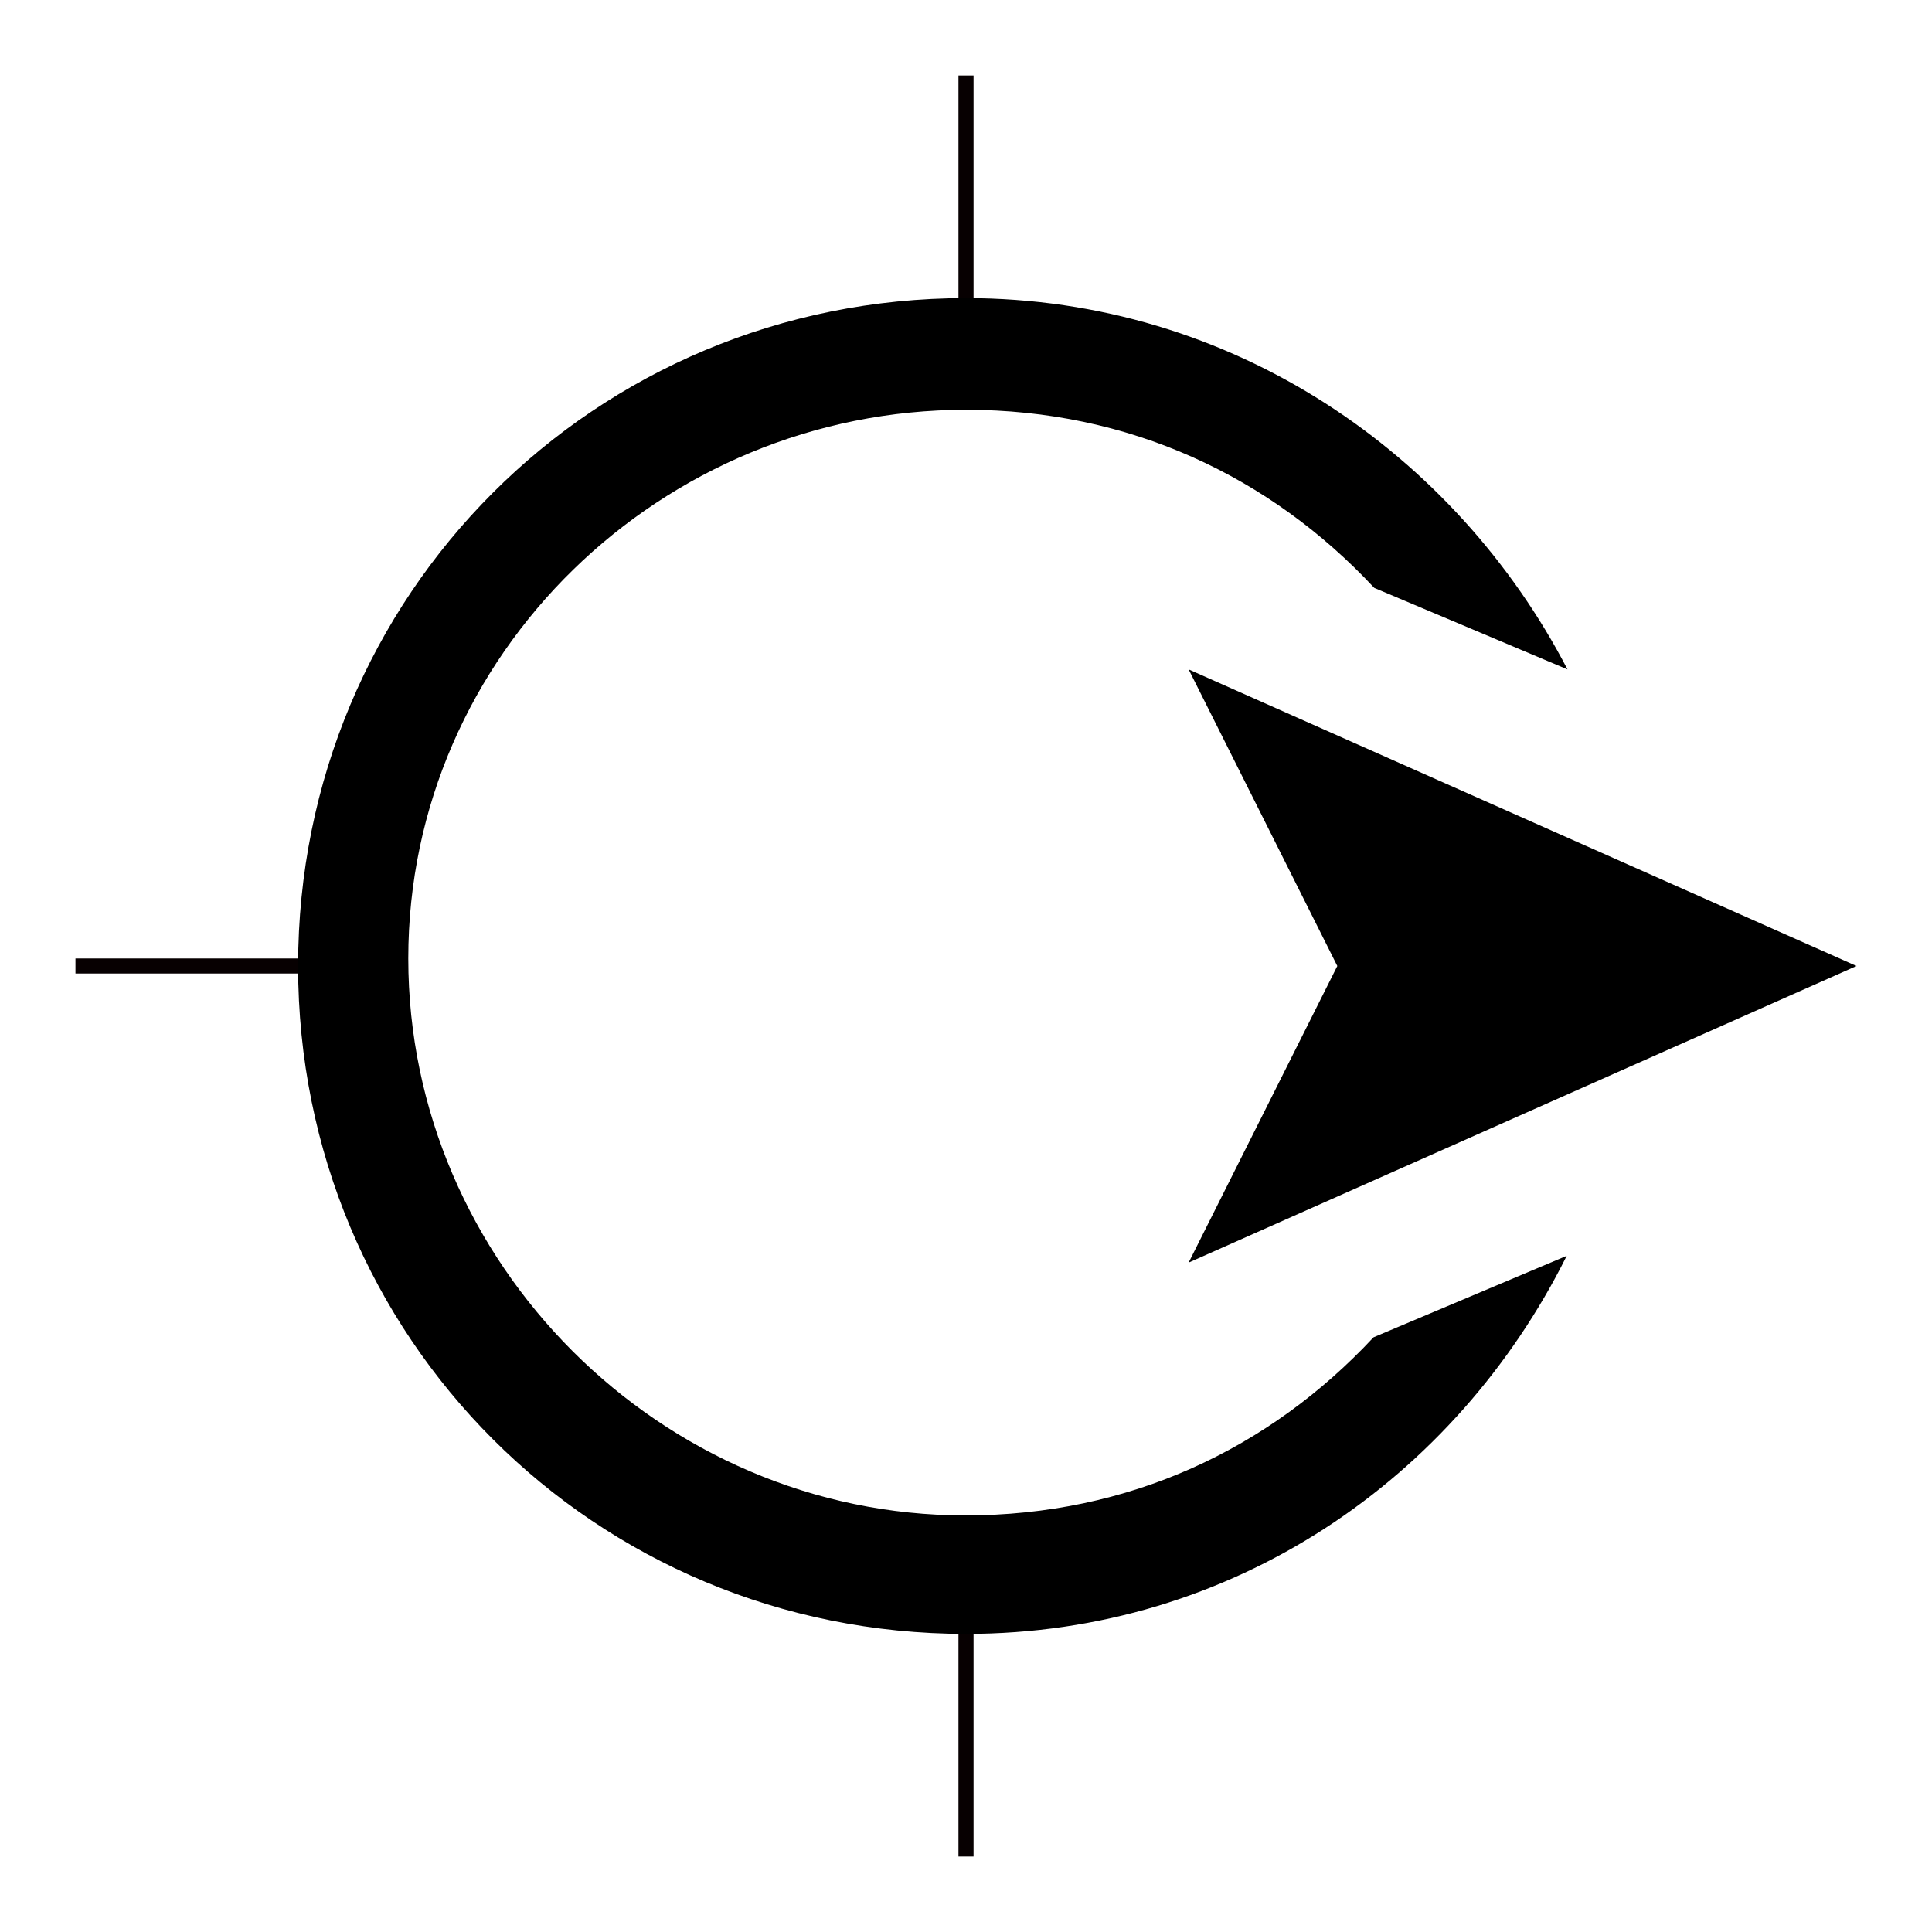 <?xml version="1.0" encoding="utf-8"?>
<!-- Svg Vector Icons : http://www.onlinewebfonts.com/icon -->
<!DOCTYPE svg PUBLIC "-//W3C//DTD SVG 1.1//EN" "http://www.w3.org/Graphics/SVG/1.1/DTD/svg11.dtd">
<svg version="1.1" xmlns="http://www.w3.org/2000/svg" xmlns:xlink="http://www.w3.org/1999/xlink" x="0px" y="0px" viewBox="0 0 256 256" enable-background="new 0 0 256 256" xml:space="preserve">
<g><g><path fill="#000000" stroke="#070001" stroke-width="2" stroke-linejoin="round" stroke-miterlimit="10" d="M49.3 128L10 128"/><path fill="#000000" stroke="#070001" stroke-width="2" stroke-linejoin="round" stroke-miterlimit="10" d="M128 246L128 206.7"/><path fill="#000000" stroke="#070001" stroke-width="2" stroke-linejoin="round" stroke-miterlimit="10" d="M128 49.3L128 10"/><path fill="#000000" d="M207.6,166.4l-25.6,10.8c-13.8,14.8-32.4,23.6-54.1,23.6c-40.3,0-73.8-33.4-73.8-73.8S87.7,54.3,128,54.3c21.6,0,40.3,8.8,54.1,23.6l25.6,10.8c-14.8-28.5-44.3-49.2-79.7-49.2c-49.2,0-88.5,39.3-88.5,88.5c0,49.2,39.3,88.5,88.5,88.5C163.4,216.5,192.9,195.9,207.6,166.4z"/><path fill="#000000" d="M246 128L157.5 88.7 177.2 128 157.5 167.3 z"/></g></g>
</svg>